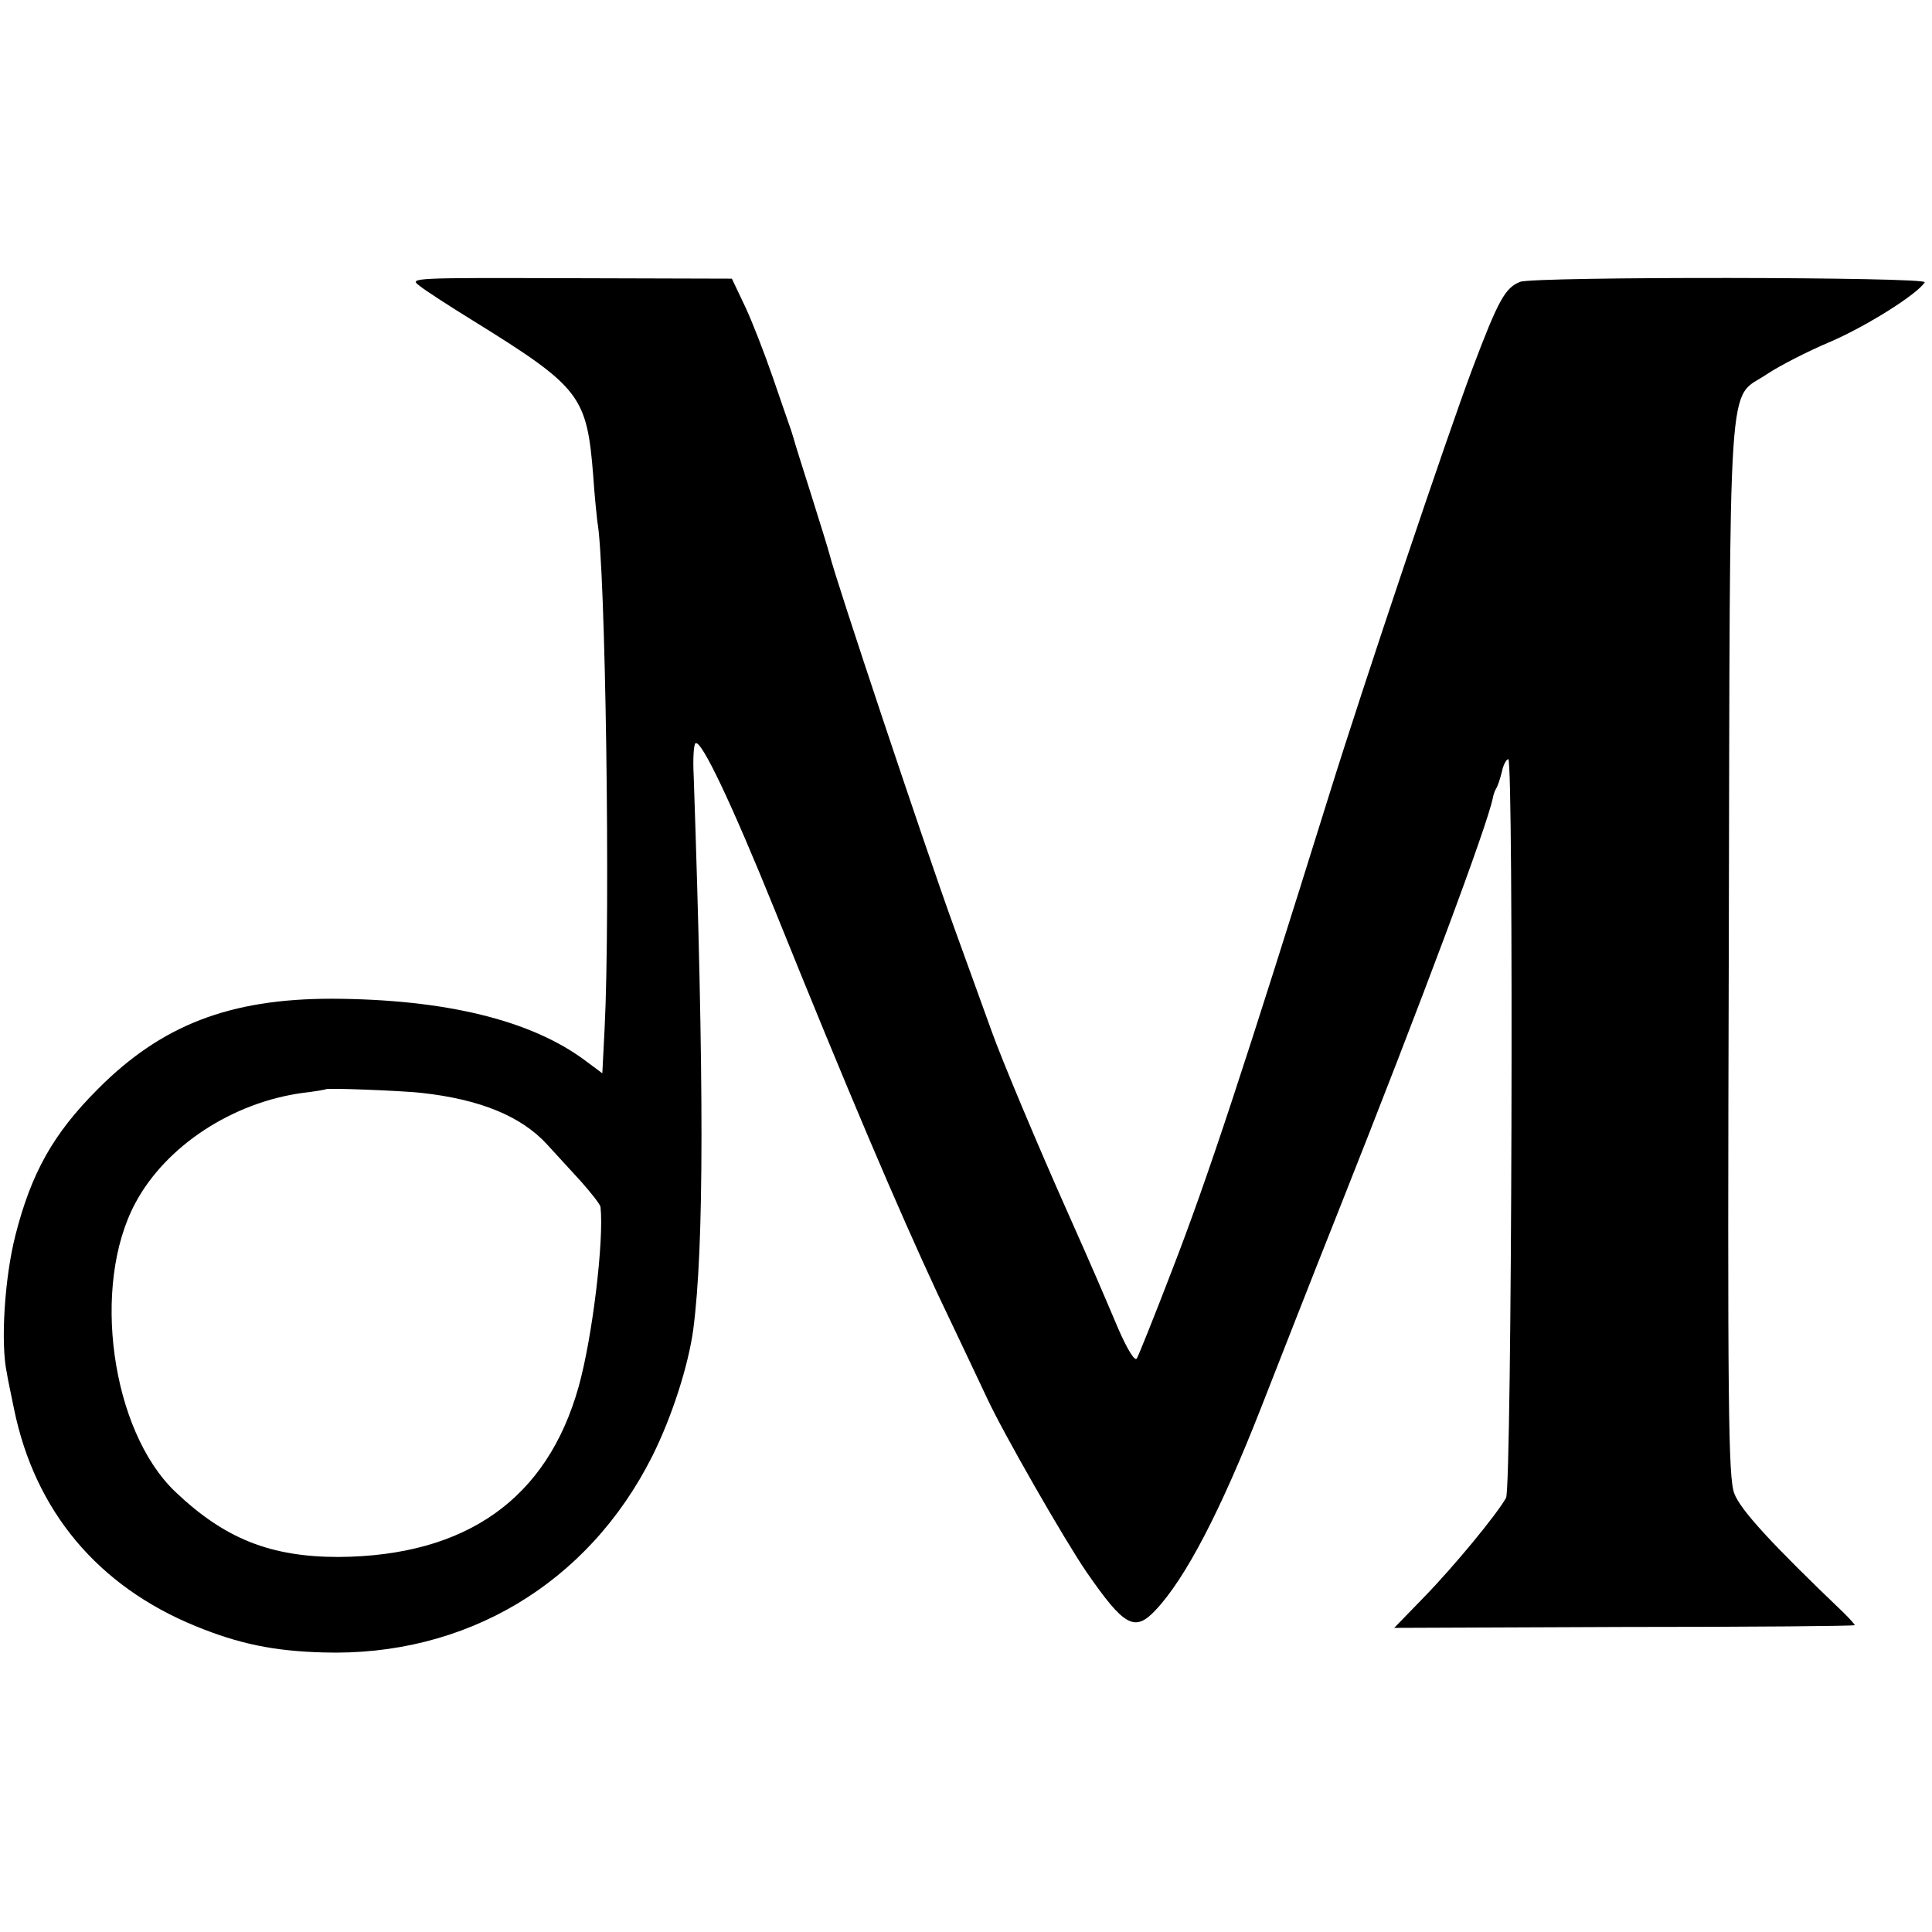 <?xml version="1.0" standalone="no"?>
<!DOCTYPE svg PUBLIC "-//W3C//DTD SVG 20010904//EN"
 "http://www.w3.org/TR/2001/REC-SVG-20010904/DTD/svg10.dtd">
<svg version="1.0" xmlns="http://www.w3.org/2000/svg"
 width="425pt" height="425pt" viewBox="0 0 425 425"
 preserveAspectRatio="xMidYMid meet">
<g transform="translate(0,425) scale(0.1,-0.1)"
fill="#000000" stroke="none">
<path d="M922 3622 c12 -10 66 -45 118 -77 237 -147 251 -165 265 -342 3 -46
8 -91 9 -100 18 -94 29 -862 16 -1116 l-5 -98 -35 26 c-120 91 -311 137 -560
138 -225 0 -375 -58 -515 -199 -98 -98 -146 -184 -181 -321 -24 -94 -33 -238
-19 -303 2 -14 10 -50 16 -80 46 -224 184 -389 399 -477 95 -39 172 -55 280
-58 314 -10 584 151 725 432 43 86 79 198 90 278 24 183 24 546 1 1218 -2 37
0 70 4 72 13 8 80 -134 174 -366 163 -404 271 -657 358 -844 47 -99 96 -202
109 -230 35 -76 171 -313 219 -383 83 -120 106 -133 152 -84 66 70 143 218
232 445 35 89 111 284 170 432 185 466 328 849 340 910 1 6 4 15 7 20 4 6 9
22 13 38 3 15 10 27 14 27 12 0 8 -1602 -5 -1625 -20 -36 -113 -149 -180 -218
l-66 -68 506 2 c279 0 507 2 507 4 0 2 -11 14 -24 27 -158 151 -228 227 -241
263 -13 35 -15 183 -12 1200 3 1310 -4 1202 84 1262 27 18 89 50 139 71 81 35
192 105 208 131 8 12 -858 13 -890 1 -33 -13 -48 -40 -105 -191 -55 -146 -239
-693 -314 -934 -190 -609 -268 -846 -347 -1050 -38 -99 -73 -186 -77 -193 -4
-8 -20 17 -41 65 -39 92 -54 127 -110 253 -67 150 -147 341 -168 400 -11 30
-49 136 -85 235 -64 177 -260 764 -272 815 -2 8 -20 67 -40 130 -20 63 -38
120 -39 125 -2 6 -5 17 -8 25 -3 8 -20 58 -38 110 -18 52 -45 122 -61 156
l-29 61 -356 1 c-343 1 -355 1 -332 -16z m4 -1776 c129 -14 220 -51 277 -113
19 -21 53 -58 76 -83 22 -25 41 -49 42 -55 8 -73 -18 -288 -48 -395 -69 -247
-247 -373 -528 -375 -150 0 -251 40 -360 144 -140 134 -185 453 -87 635 67
125 213 221 369 242 26 3 49 7 50 8 3 3 161 -3 209 -8z"/>
</g>
</svg>
